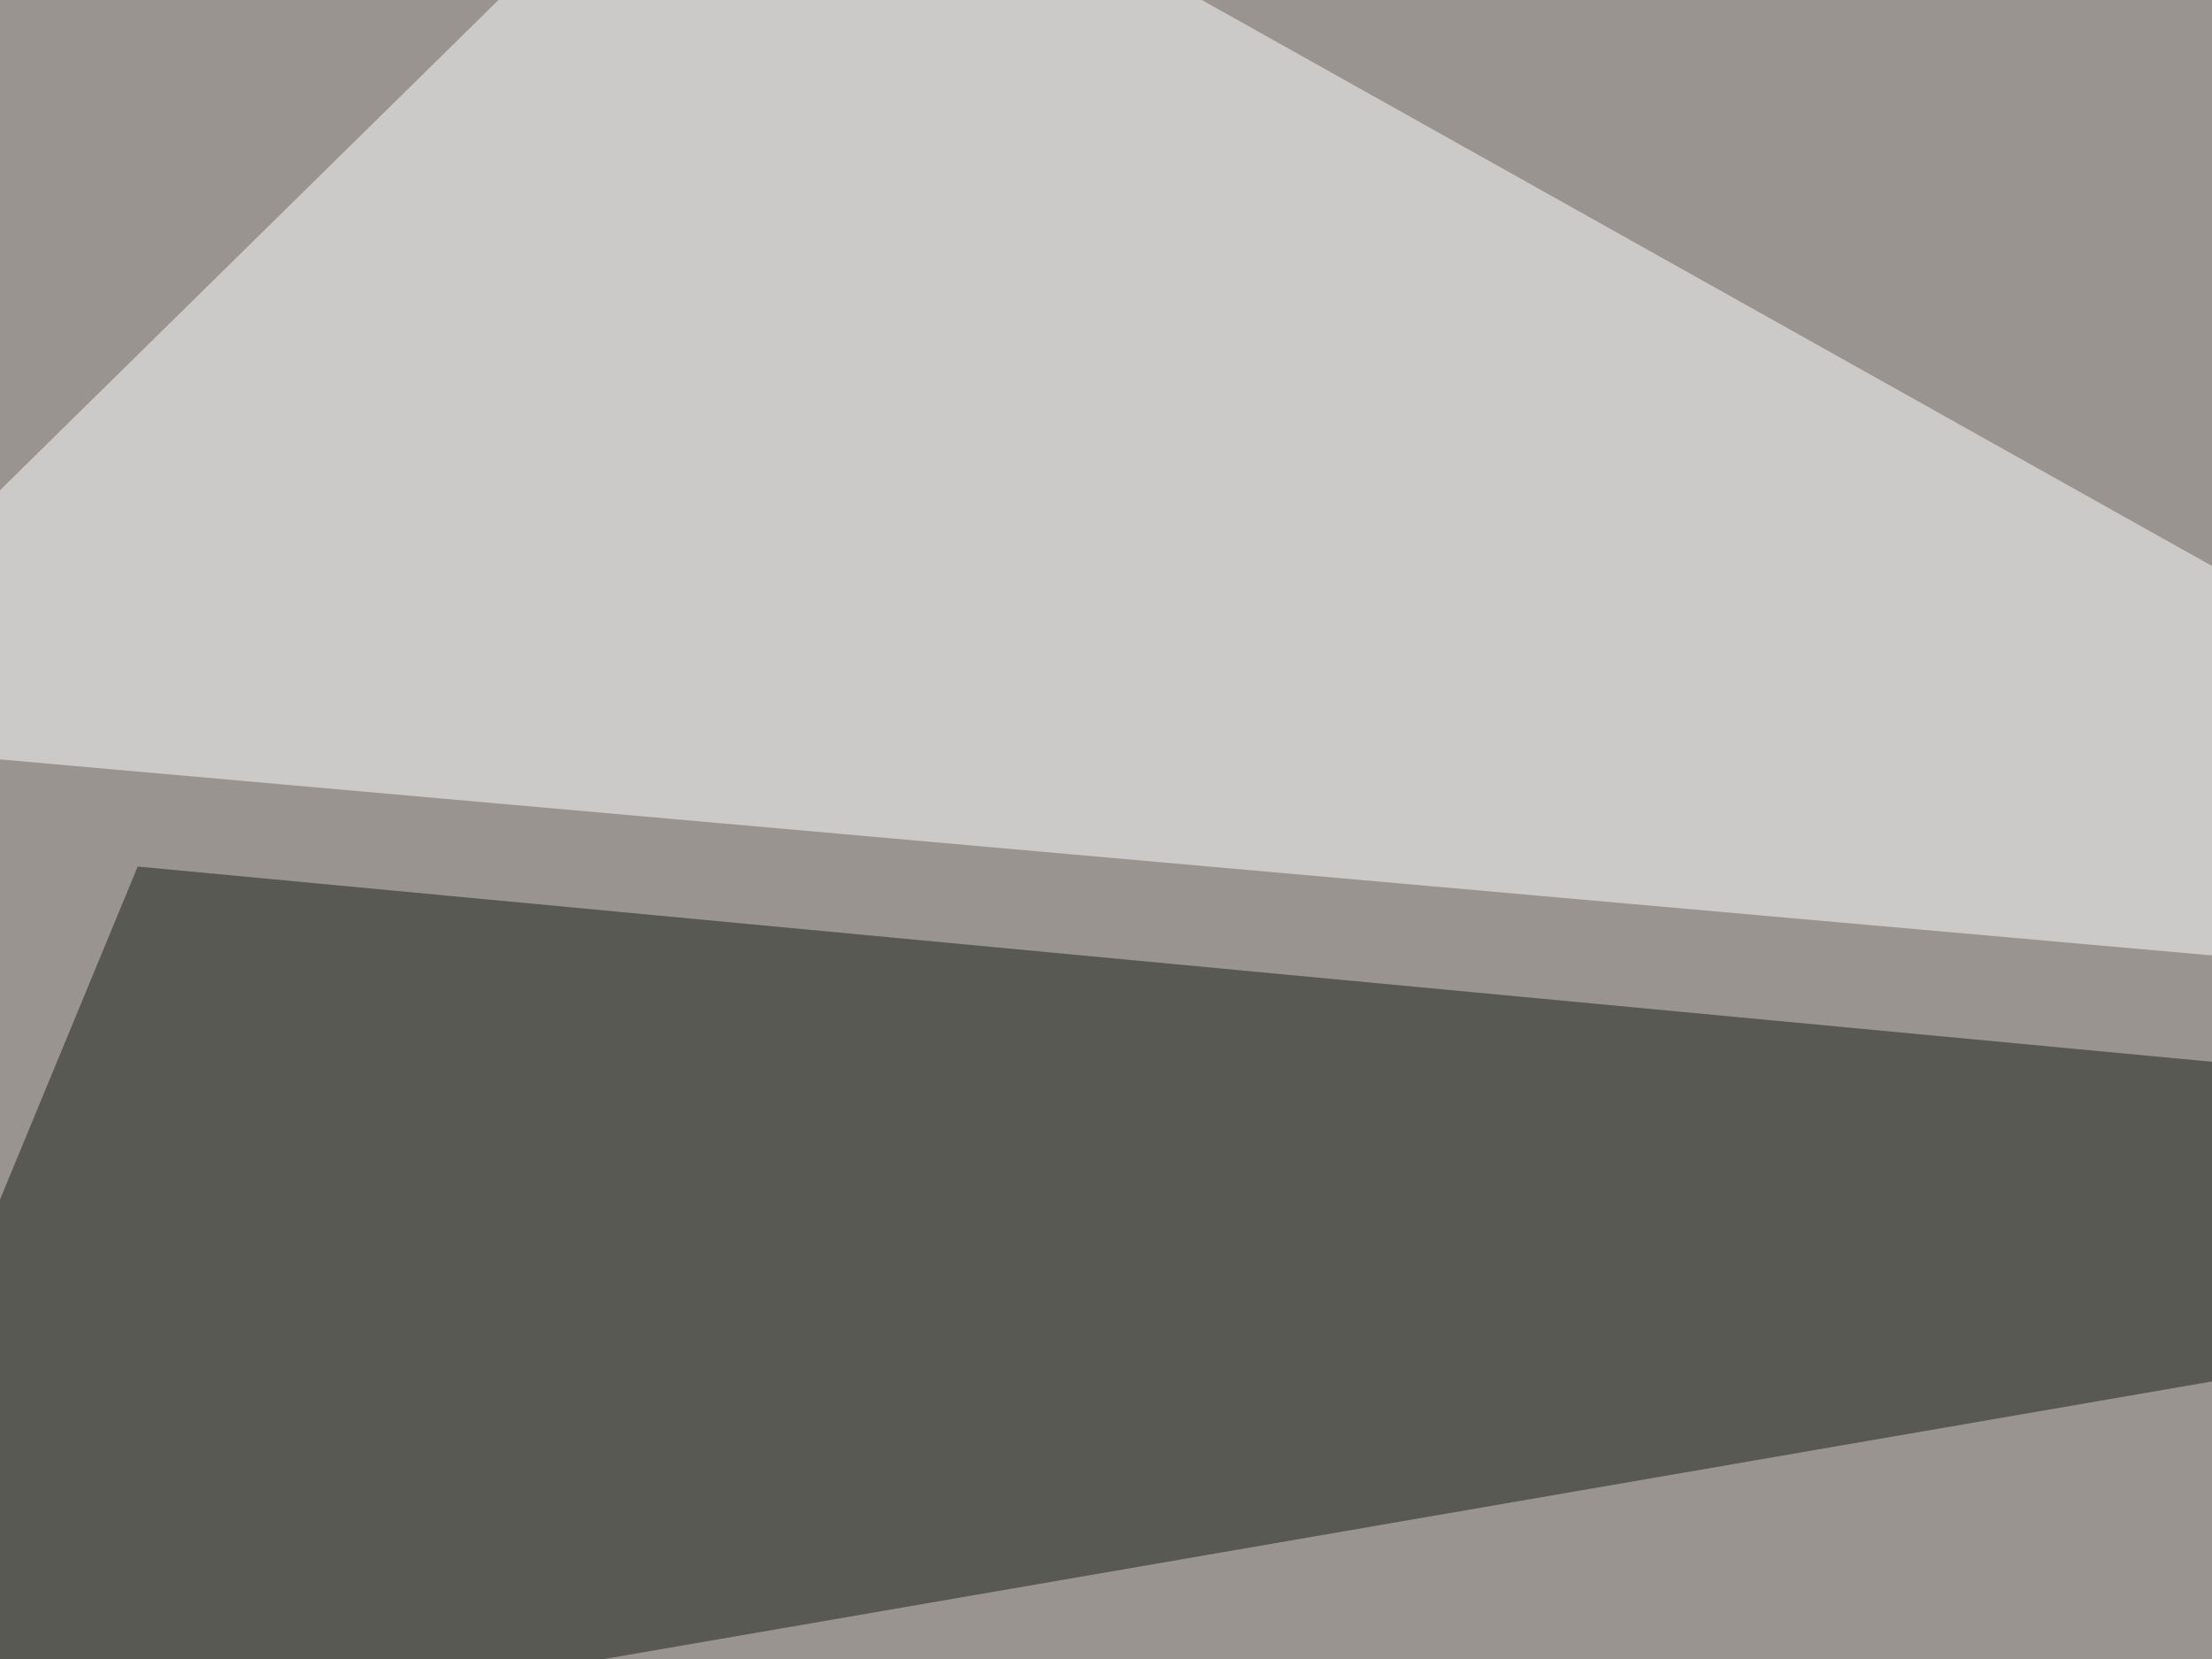 <svg xmlns="http://www.w3.org/2000/svg" width="400" height="300" ><filter id="a"><feGaussianBlur stdDeviation="55"/></filter><rect width="100%" height="100%" fill="#9a9490"/><g filter="url(#a)"><g fill-opacity=".5"><path fill="#141f15" d="M24.9 156.7l591.8 55.7-662.1 114.3z"/><path fill="#fcffff" d="M549.3 186l-413-231.4-181.7 178.7z"/><path fill="#fffff5" d="M637.2 233L200.7 608l489.2-44z"/><path fill="#131206" d="M795.4 449.7L698.7 608 646 142.1z"/></g></g></svg>
